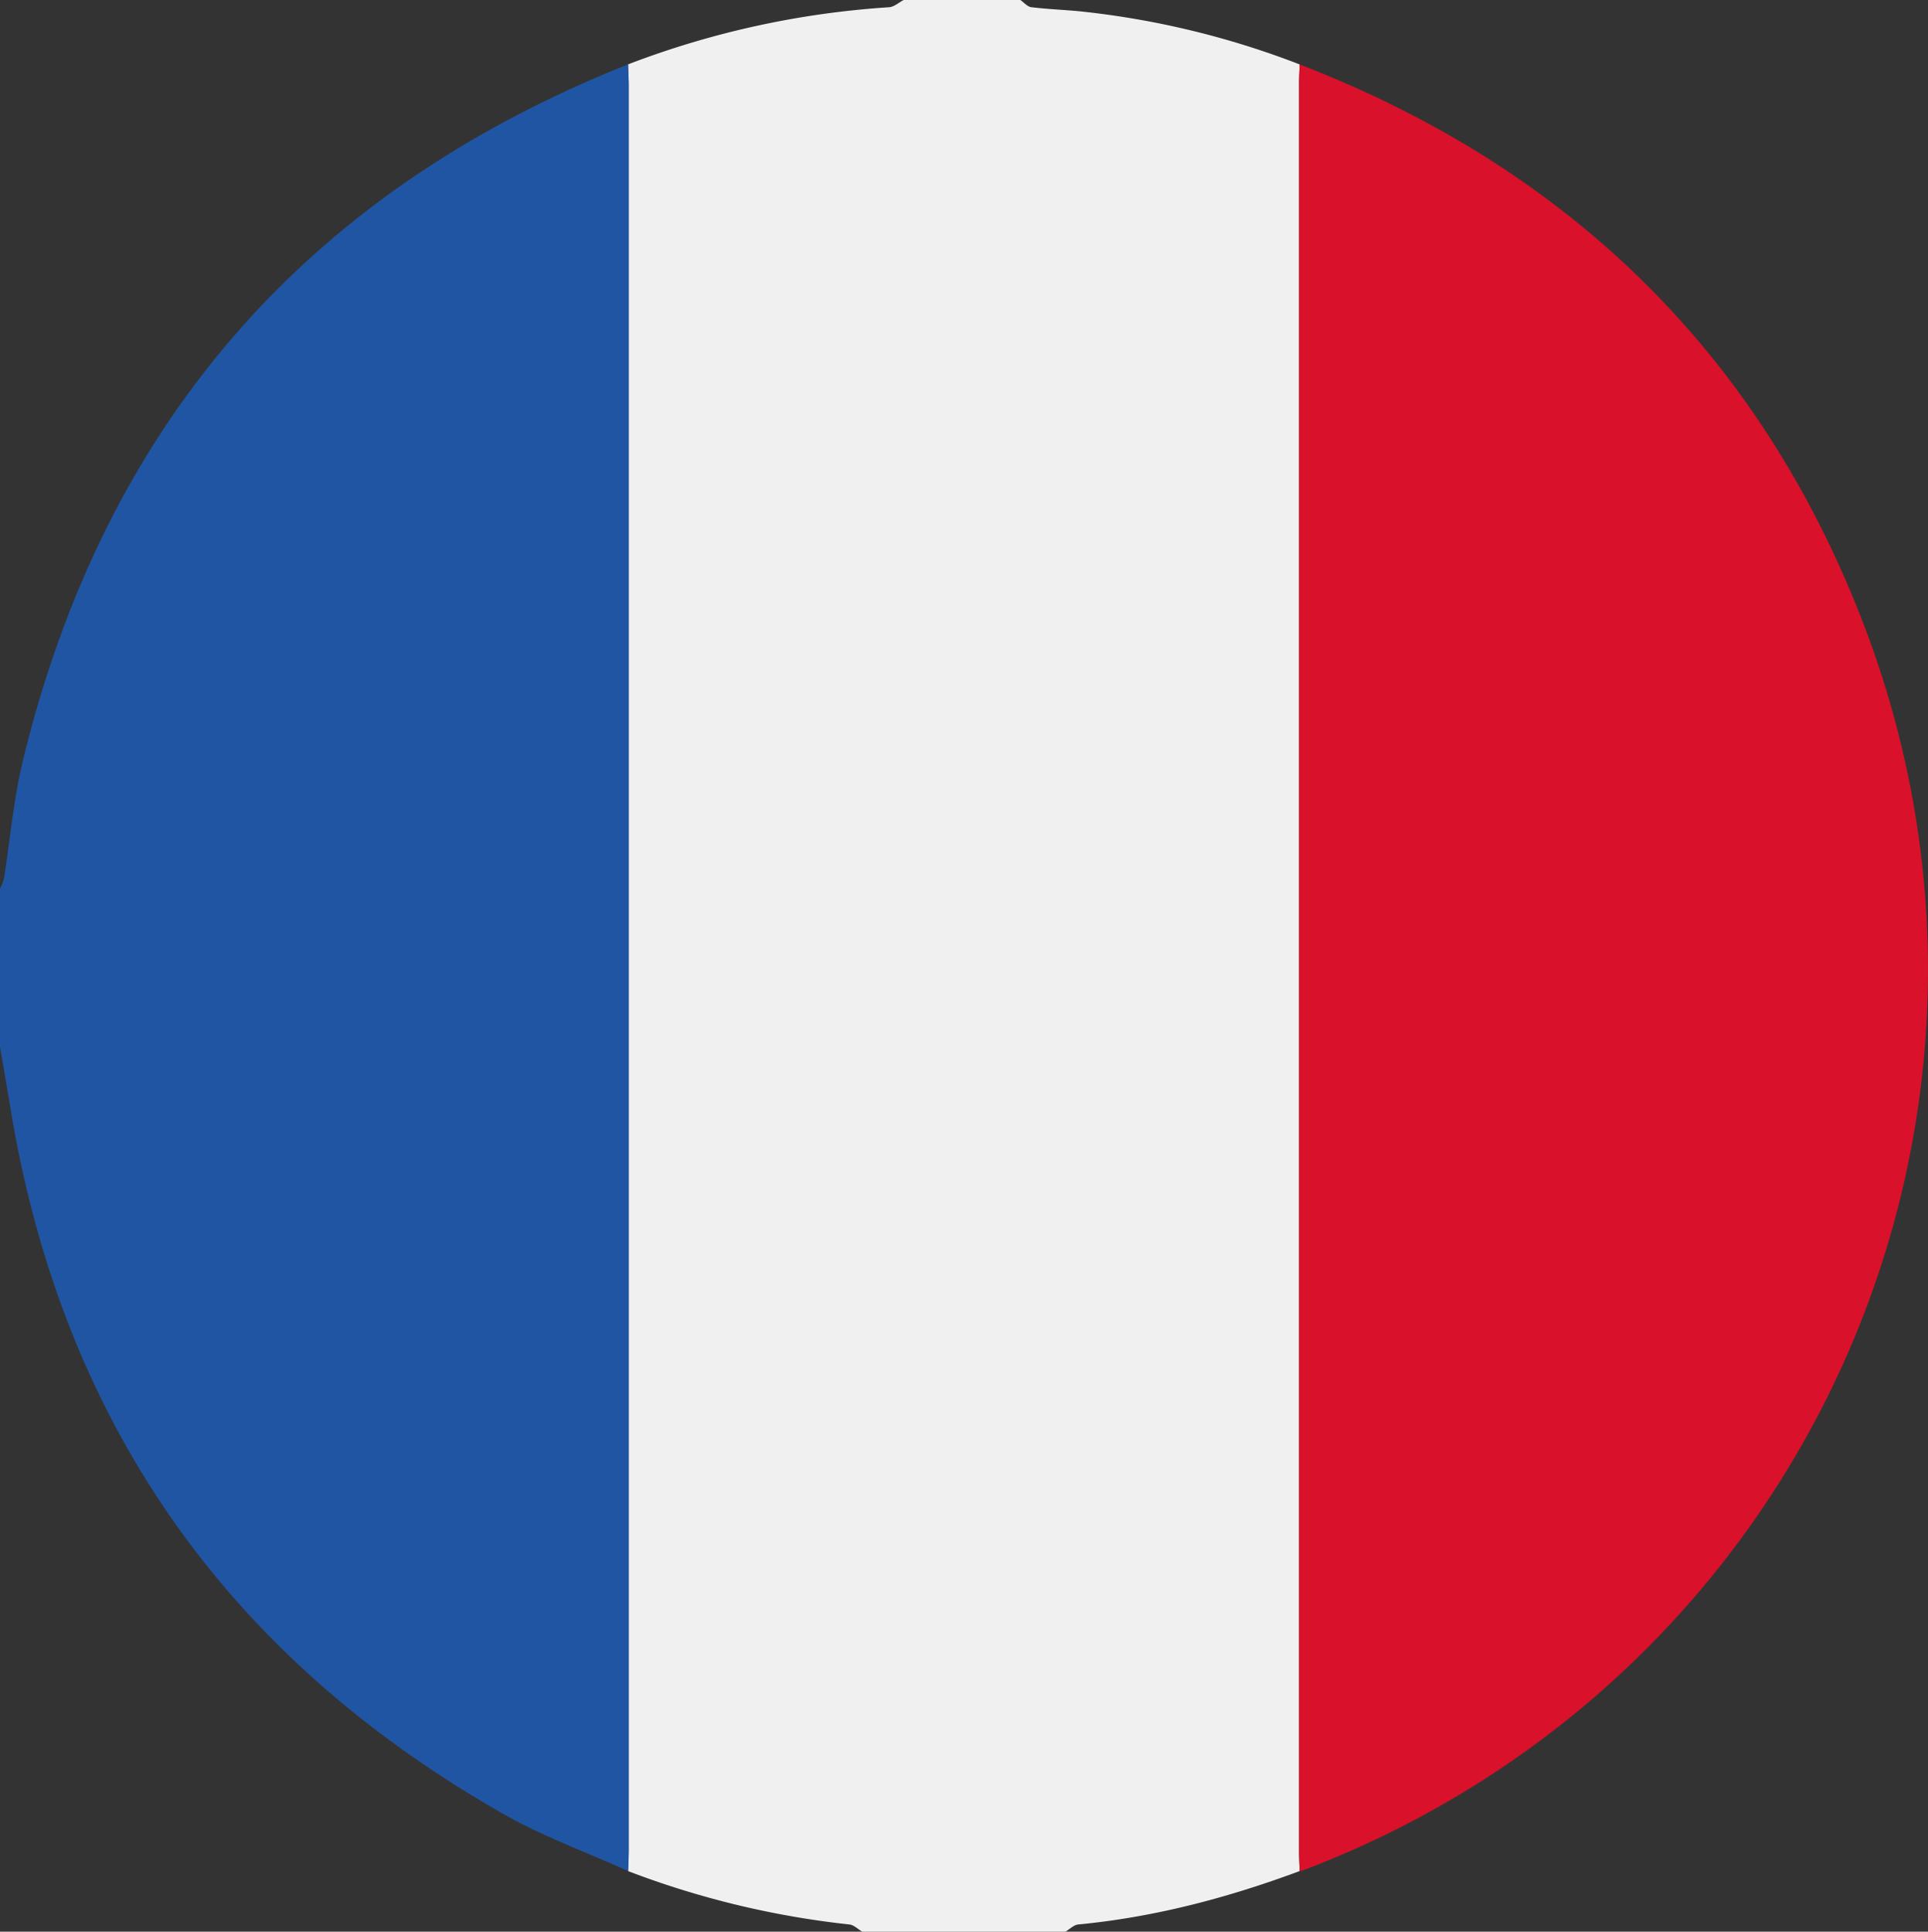<svg id="french-flag" xmlns="http://www.w3.org/2000/svg" viewBox="0 0 383.29 384"><rect x="0" y="0" width="383.29" height="384" fill="#333333" stroke="none"/><path d="M179.65 0h23.2c.72.5 1.4 1.33 2.17 1.43 3.18.39 6.39.51 9.57.81a170 170 0 0 1 43.77 10.56c0 1.24-.1 2.49-.1 3.73v351.69c0 1.24.07 2.49.1 3.73-14.23 5.29-28.81 9.16-44 10.61-.89.08-1.71.94-2.55 1.44h-40.39c-.85-.5-1.67-1.35-2.56-1.44a176 176 0 0 1-44-10.61c0-1.37.11-2.74.11-4.11V16.91c0-1.37-.08-2.74-.12-4.11a176.45 176.45 0 0 1 51.89-11.36c1-.06 1.94-.94 2.91-1.44Z" style="fill:#f0f0f0"/><path d="M124.88 12.8c0 1.37.12 2.74.12 4.11v350.93c0 1.37-.08 2.74-.11 4.11-8.27-3.74-16.89-6.85-24.74-11.31-54.76-31.09-87.67-77.62-98-139.9Q1.09 214.41 0 208.09v-31.44a9.46 9.46 0 0 0 .76-1.89c1.26-7.87 1.93-15.88 3.8-23.59Q28.89 50.91 124.88 12.8Z" style="fill:#2055a3"/><path d="M258.36 12.8c52.9 20.43 90.64 56.72 111.42 109.43 39.4 99.94-10.36 211.41-110.69 249.56a4.3 4.3 0 0 1-.73.16c0-1.24-.1-2.49-.1-3.73V16.53c0-1.24.07-2.53.1-3.73Z" style="fill:#d9112a"/></svg>